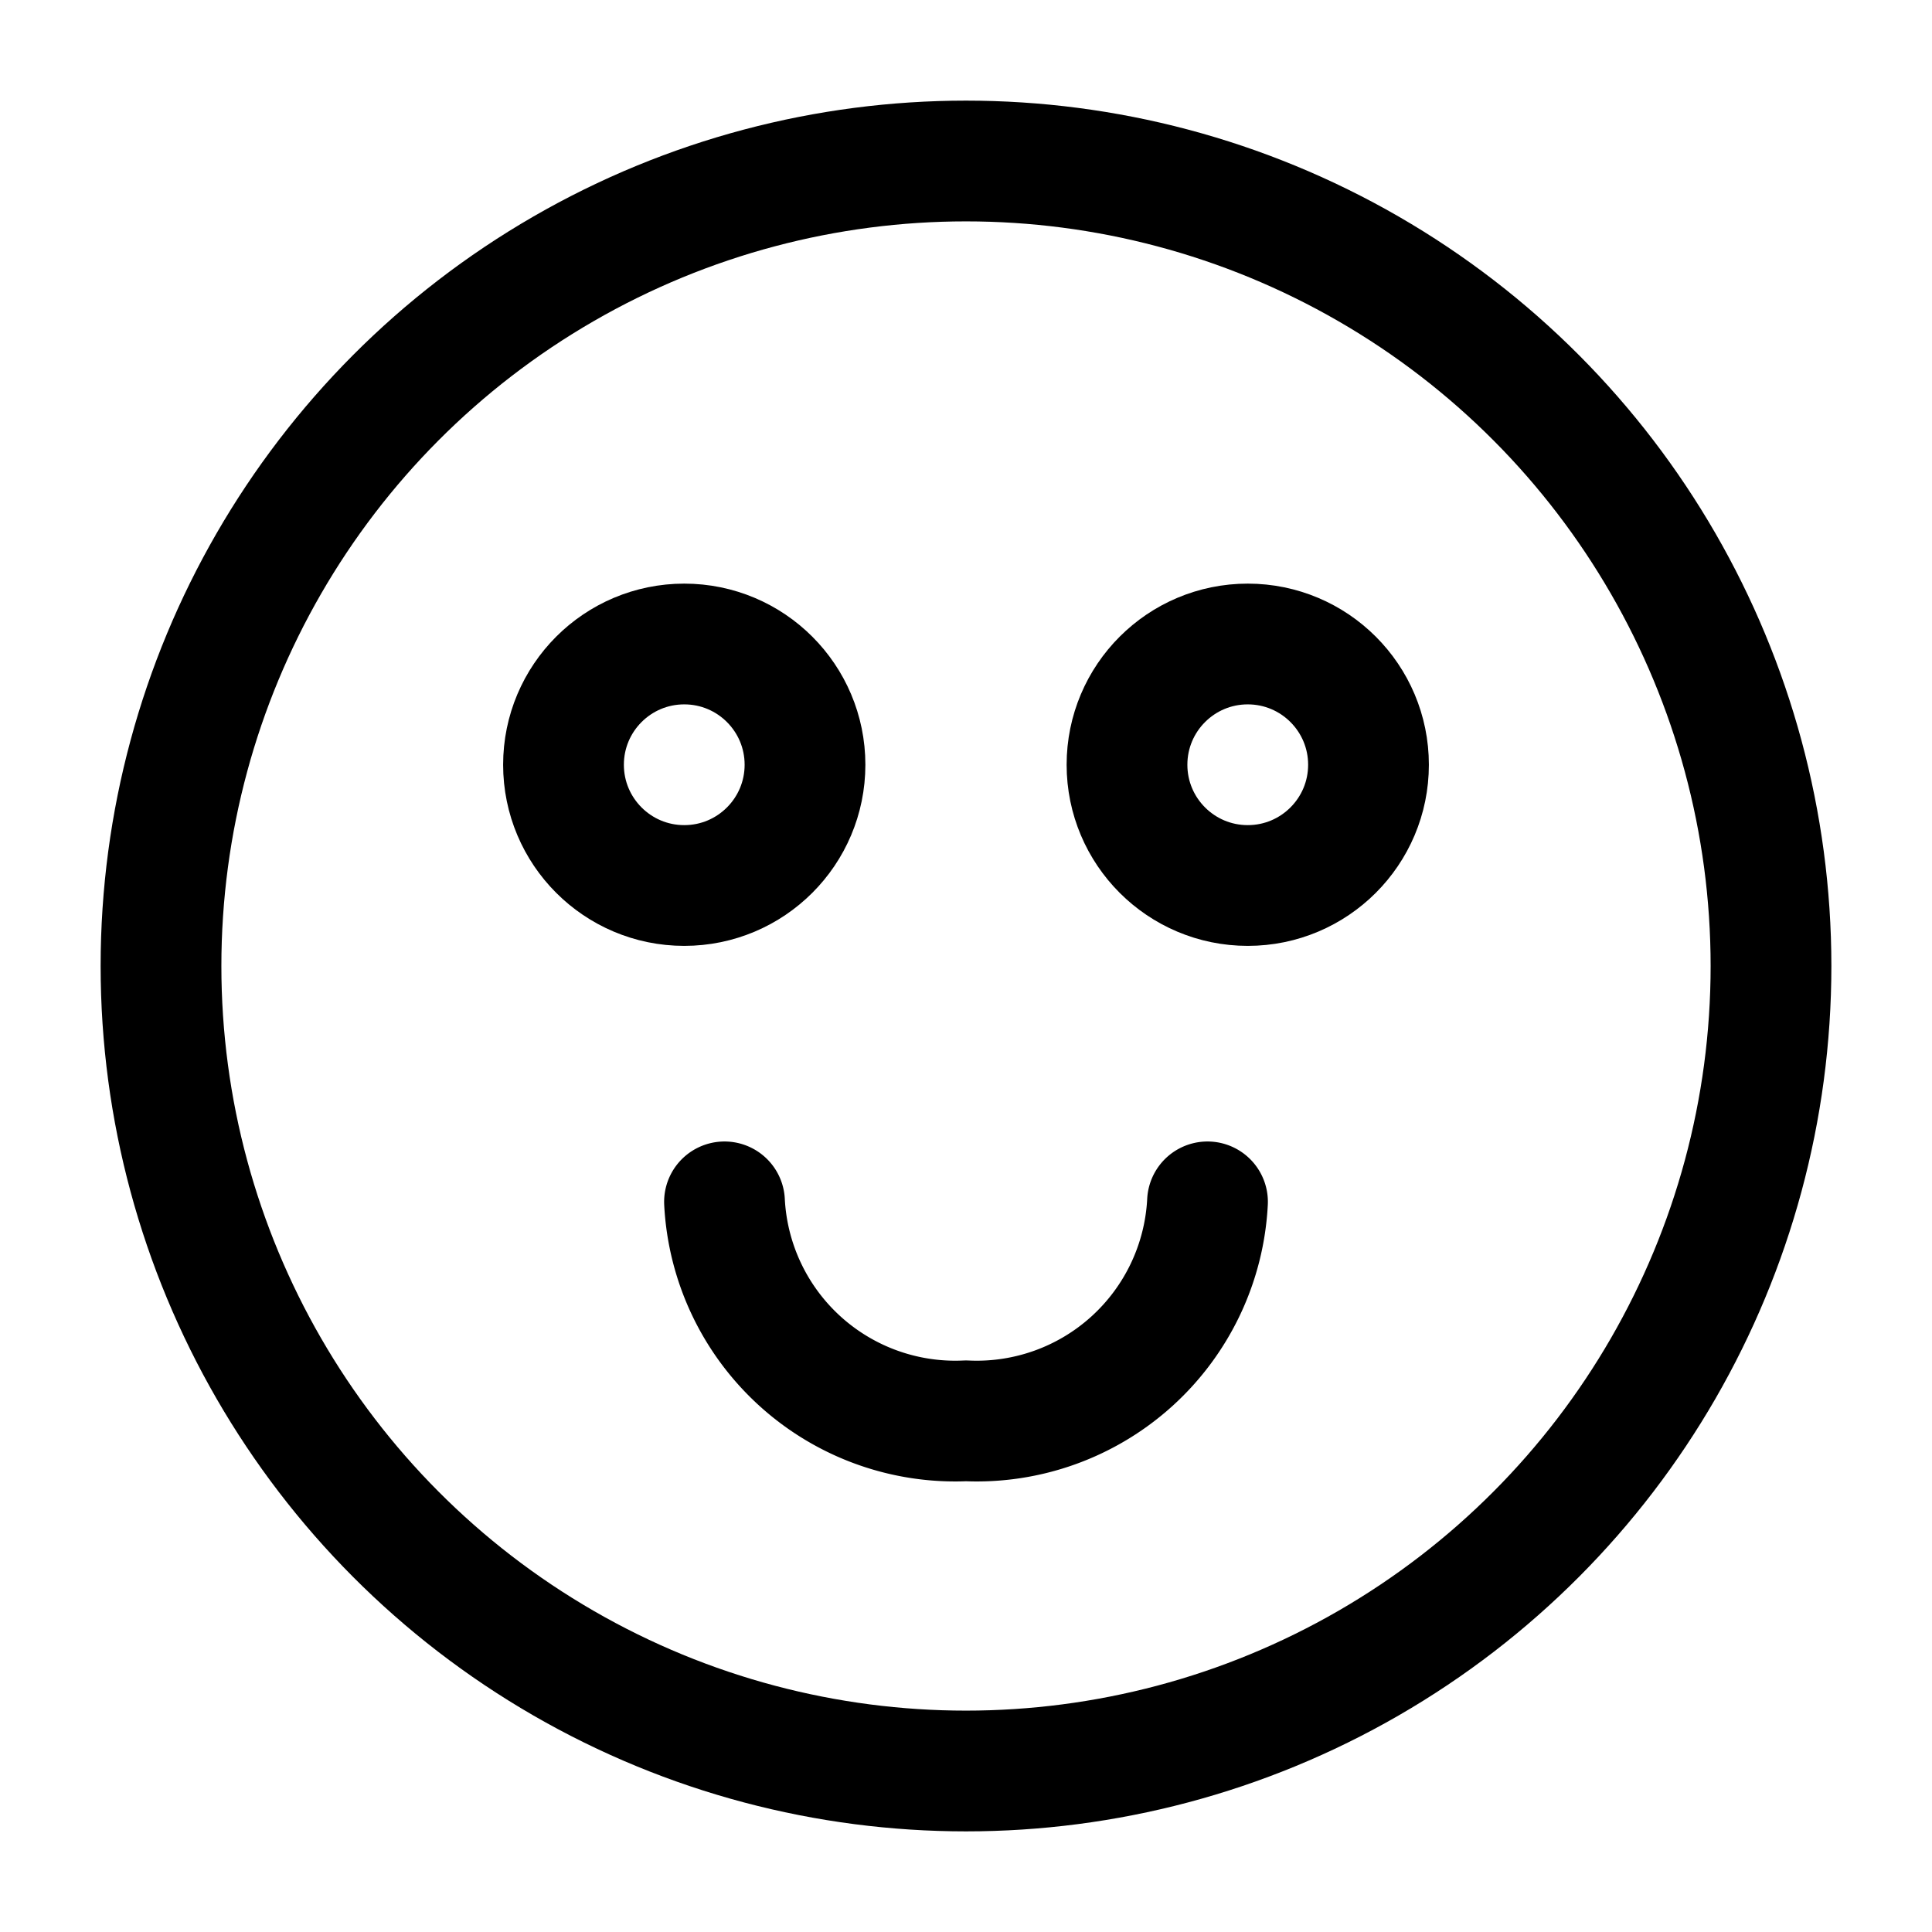 <?xml version="1.0" encoding="utf-8"?>
<svg width="800px" height="800px" viewBox="0 0 24 24" xmlns="http://www.w3.org/2000/svg">
<defs>
<style>.cls-1,.cls-2{fill:none;stroke:#000000;stroke-linecap:round;stroke-linejoin:round;stroke-width:1.5px;}.cls-2{fill-rule:evenodd;}</style>
</defs>
<g id="ic-emoji-pretty-good">
<circle class="cls-1" cx="12" cy="12" r="10"/>
<circle class="cls-1" cx="8.5" cy="9.5" r="1.5"/>
<circle class="cls-1" cx="15.5" cy="9.5" r="1.5"/>
<path class="cls-2" d="M9,14.93a2.87,2.87,0,0,0,3,2.72h0a2.87,2.87,0,0,0,3-2.72"/>
</g>
</svg>